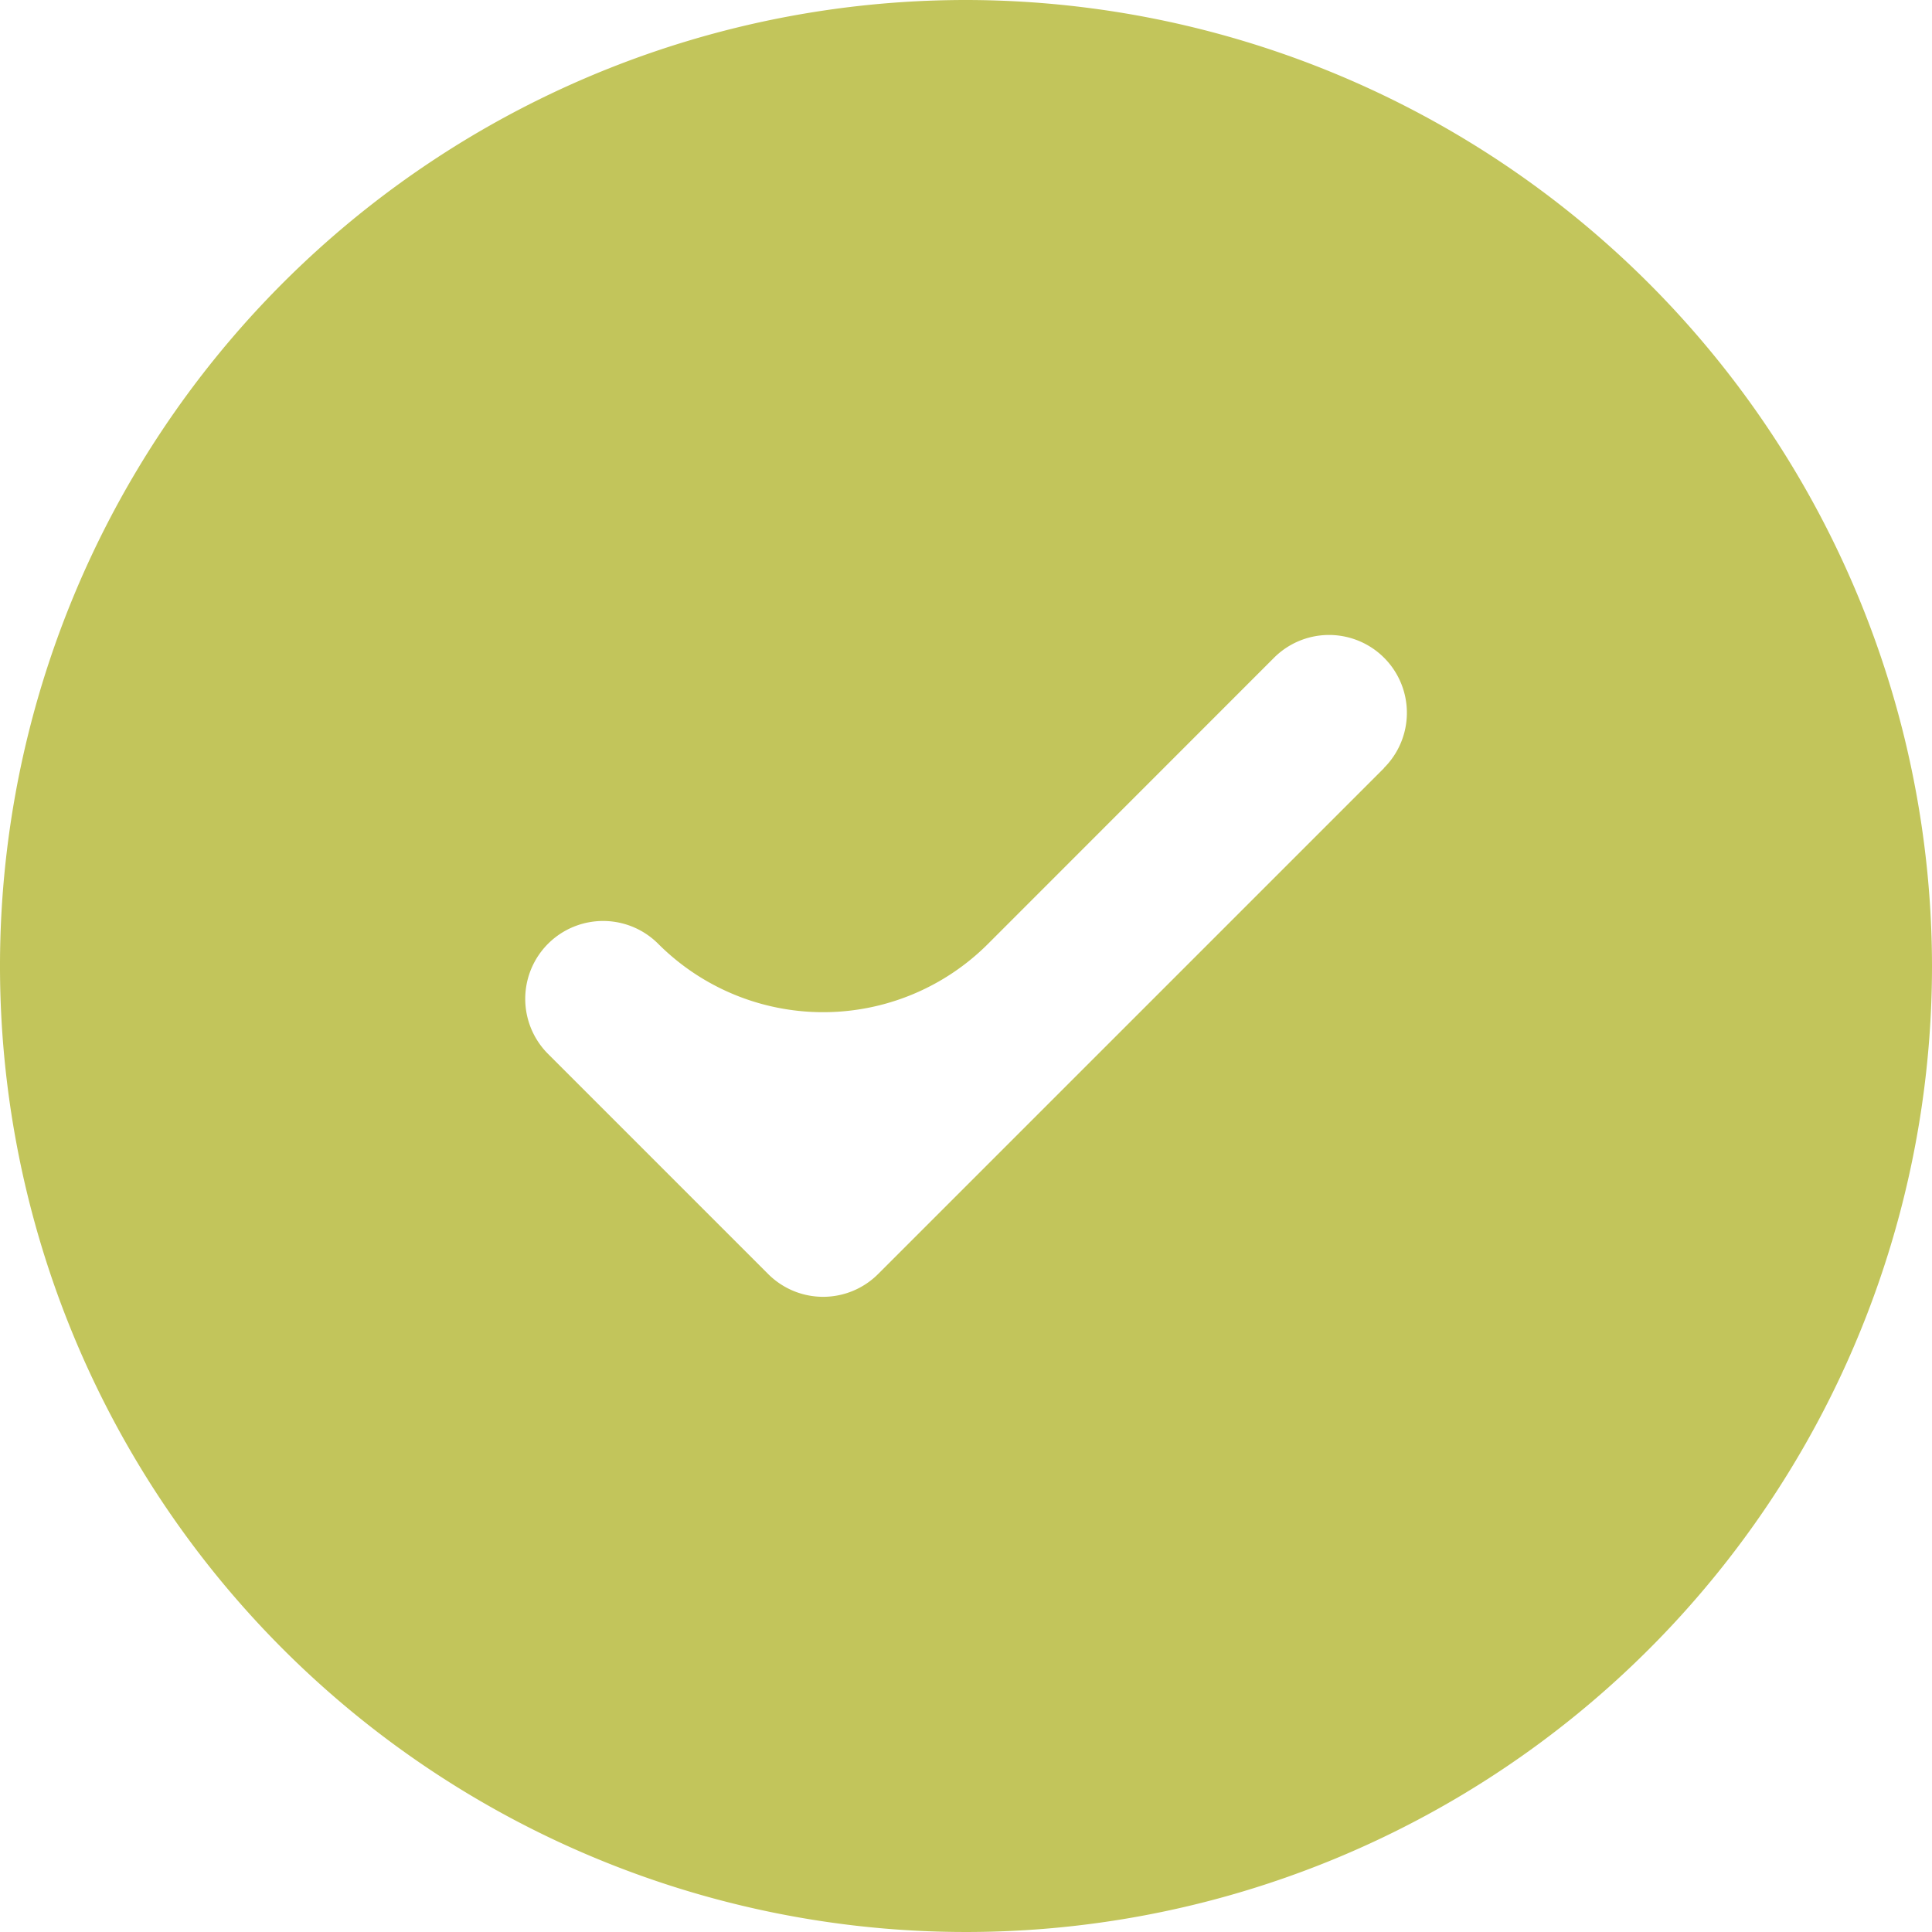 <svg xmlns="http://www.w3.org/2000/svg" xmlns:xlink="http://www.w3.org/1999/xlink" width="18" height="18" viewBox="0 0 18 18"><defs><clipPath id="a"><rect width="18" height="18" transform="translate(428.721 245.5)" fill="#c2c55b"/></clipPath></defs><g transform="translate(-428.721 -245.5)" clip-path="url(#a)"><path d="M437.721,245.5a9,9,0,1,0,9,9A9.01,9.01,0,0,0,437.721,245.5Zm3.895,7.156h0l-4.713,4.713a.724.724,0,0,1-1.026,0l-2.05-2.05a.725.725,0,0,1,1.026-1.026,2.172,2.172,0,0,0,3.074,0l2.664-2.665a.725.725,0,0,1,1.025,1.026Z" fill="#c2c55b"/></g></svg>